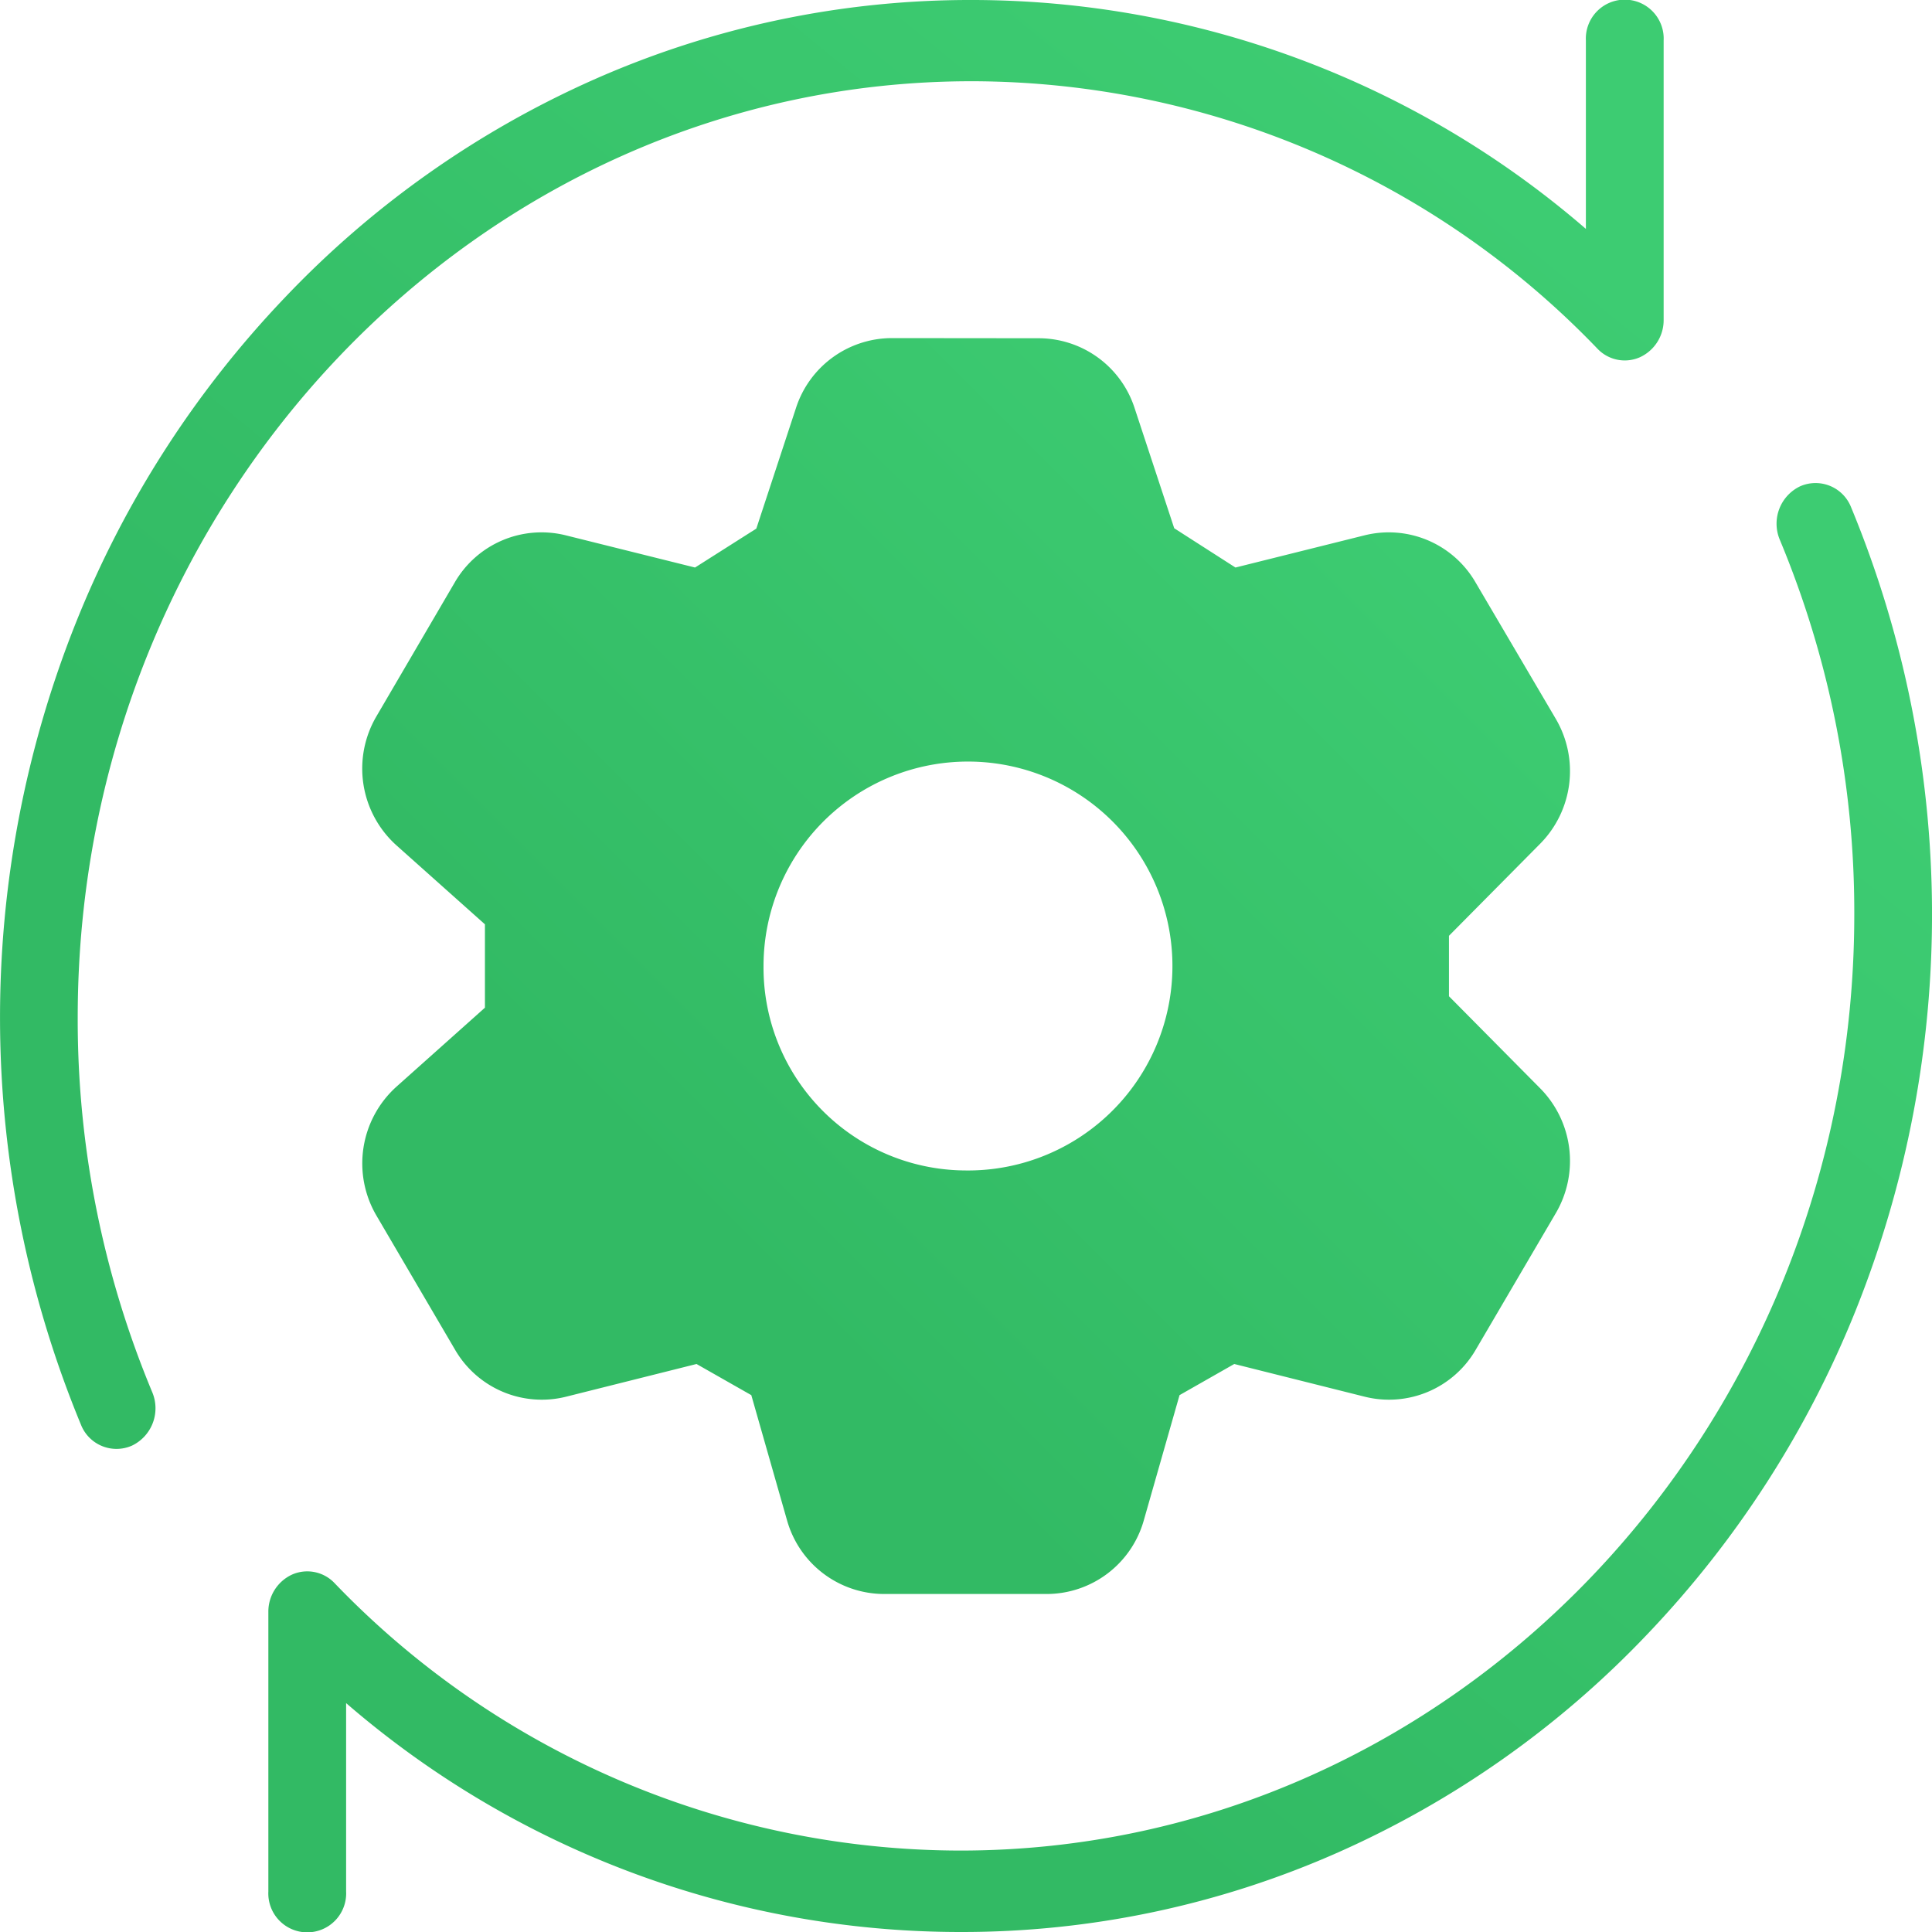 <?xml version="1.0" encoding="utf-8"?>
<svg xmlns="http://www.w3.org/2000/svg" xmlns:xlink="http://www.w3.org/1999/xlink" width="40" height="40" viewBox="0 0 40 40">
  <defs>
    <linearGradient id="linear-gradient" x1="0.065" y1="0.942" x2="0.869" y2="0.097" gradientUnits="objectBoundingBox">
      <stop offset="0" stop-color="#32ba64"/>
      <stop offset="0.273" stop-color="#32ba64"/>
      <stop offset="1" stop-color="#3dcc72"/>
    </linearGradient>
  </defs>
  <g id="Group_49369" data-name="Group 49369" transform="translate(-22 -2996)">
    <rect id="Rectangle_9821" data-name="Rectangle 9821" width="40" height="40" transform="translate(22 2996)" fill="none"/>
    <g id="Group_49359" data-name="Group 49359" transform="translate(-2 -2)">
      <g id="Group_49358" data-name="Group 49358" transform="translate(24 2998)">
        <path id="Path_51267" data-name="Path 51267" d="M20.975,42.05A19.443,19.443,0,0,1,8.26,37.311v3.9a.806.806,0,1,1-1.61,0V35.426a.844.844,0,0,1,.493-.777.778.778,0,0,1,.875.175,17.986,17.986,0,0,0,12.957,5.54c10.206,0,18.51-8.695,18.51-19.382a20.024,20.024,0,0,0-1.54-7.752.858.858,0,0,1,.415-1.11.791.791,0,0,1,1.06.435,22.048,22.048,0,0,1,.093,16.628,21.078,21.078,0,0,1-4.311,6.7,20.027,20.027,0,0,1-6.395,4.515A19.22,19.22,0,0,1,20.975,42.05Z" transform="translate(-1.094 -2.05)" fill="url(#linear-gradient)"/>
        <path id="Path_51267-2" data-name="Path 51267" d="M26.769,12.05a19.443,19.443,0,0,1,12.715,4.739v-3.9a.806.806,0,1,1,1.61,0v5.781a.844.844,0,0,1-.493.777.778.778,0,0,1-.875-.175,17.986,17.986,0,0,0-12.957-5.54c-10.206,0-18.51,8.695-18.51,19.382A20.024,20.024,0,0,0,9.8,40.869a.858.858,0,0,1-.415,1.11.791.791,0,0,1-1.06-.435,22.048,22.048,0,0,1-.093-16.628,21.078,21.078,0,0,1,4.311-6.7,20.027,20.027,0,0,1,6.395-4.515A19.22,19.22,0,0,1,26.769,12.05Z" transform="translate(-6.65 -12.05)" fill="url(#linear-gradient)"/>
      </g>
      <path id="Path_51270" data-name="Path 51270" d="M12.494,1.25A2.09,2.09,0,0,0,10.514,2.7l-.82,2.494L8.425,6,5.751,5.334a2.076,2.076,0,0,0-2.3.973L1.828,9.082a2.137,2.137,0,0,0,.415,2.67l1.832,1.635v1.726L2.244,16.748a2.137,2.137,0,0,0-.415,2.67l1.627,2.776a2.076,2.076,0,0,0,2.3.973l2.7-.677,1.134.645.739,2.589a2.092,2.092,0,0,0,2.005,1.528h3.378a2.092,2.092,0,0,0,2.005-1.528l.739-2.589,1.133-.645,2.7.677a2.076,2.076,0,0,0,2.3-.973l1.658-2.828a2.138,2.138,0,0,0-.322-2.581l-1.891-1.909V13.625l1.891-1.909a2.138,2.138,0,0,0,.322-2.581L24.584,6.307a2.076,2.076,0,0,0-2.3-.973L19.614,6l-1.268-.813L17.526,2.7a2.09,2.09,0,0,0-1.98-1.447Zm1.524,17.233A4.233,4.233,0,1,0,9.843,14.25,4.2,4.2,0,0,0,14.018,18.483Z" transform="translate(29.965 3003.75)" fill-rule="evenodd" fill="url(#linear-gradient)"/>
    </g>
  </g>
</svg>
